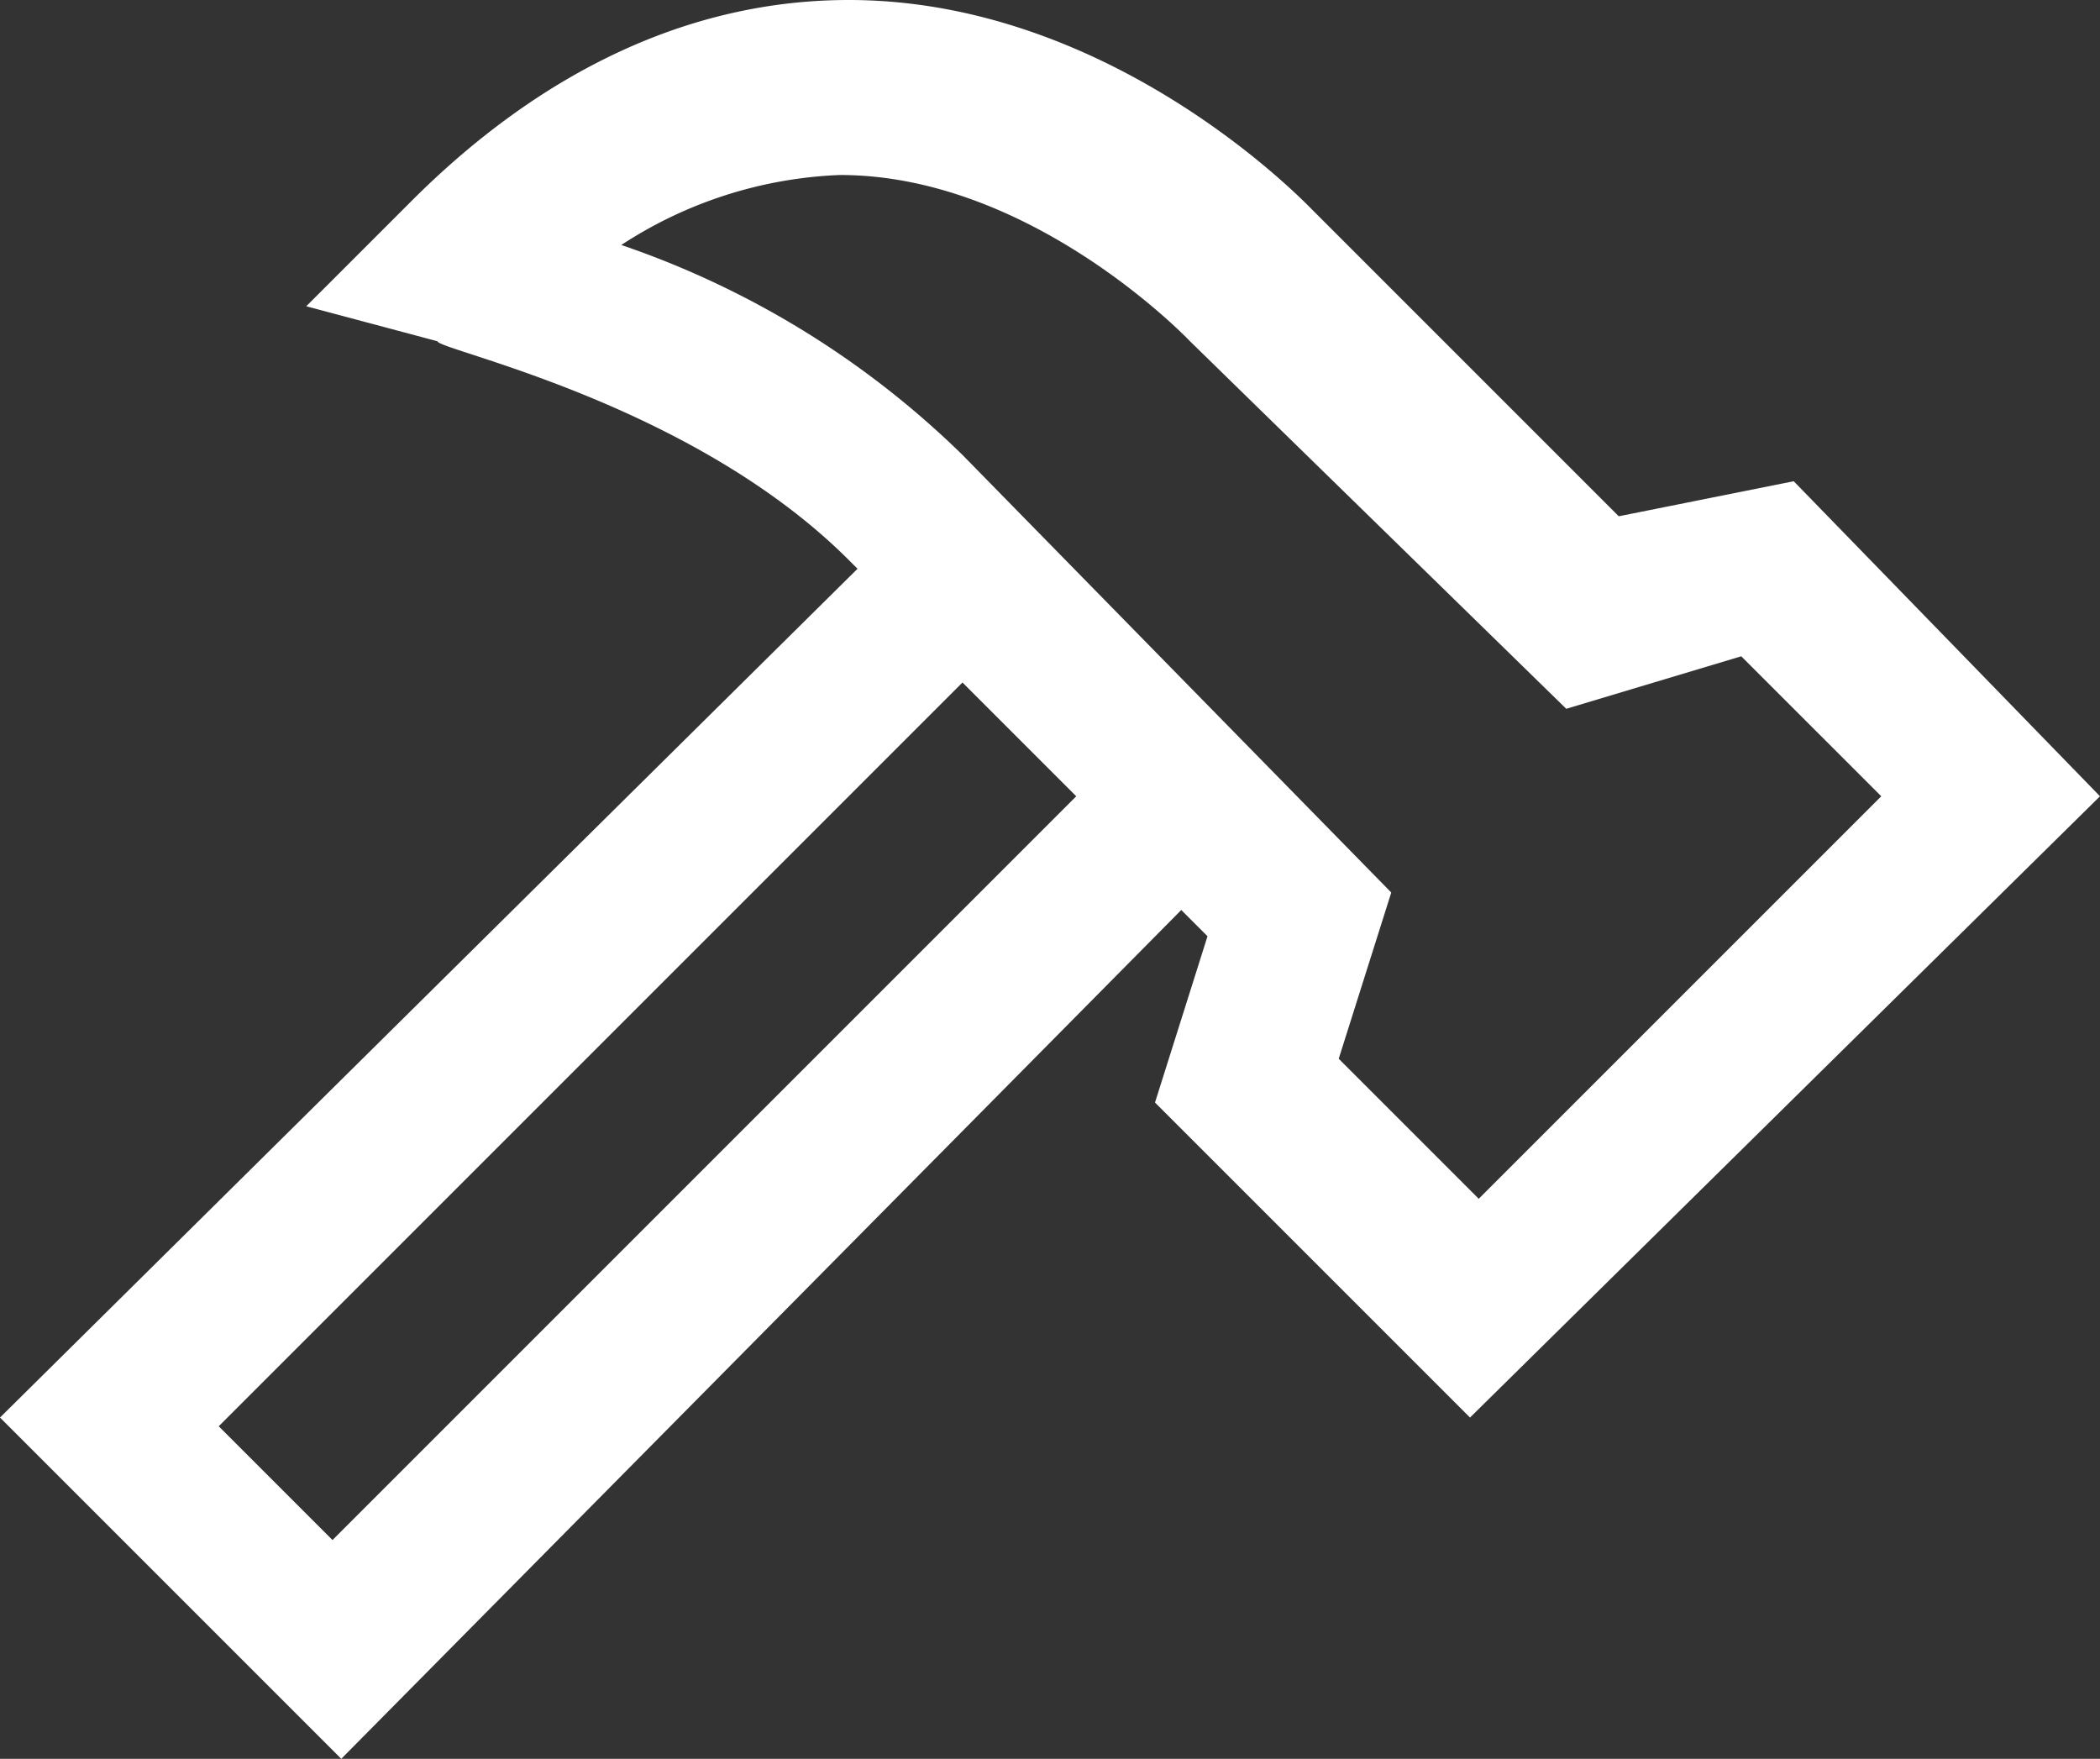 <svg xmlns="http://www.w3.org/2000/svg" width="54.398" height="45.559" viewBox="0 0 54.398 45.559">
  <rect x="0" y="0" width="54.398" height="45.559" fill="#333333" stroke="none"/>
  <g id="tools" transform="translate(0 -1.9)">
    <g id="Groupe_36" data-name="Groupe 36" transform="translate(0 1.9)">
      <path id="Tracé_10" data-name="Tracé 10" d="M8.84,47.459,0,38.619,22.213,16.633l-.227-.227c-4.08-4.08-10.653-5.44-10.653-5.666l-3.4-.907,2.72-2.72c3.4-3.4,7.253-5.213,11.333-5.213,6.8,0,11.786,5.213,12.013,5.44l7.933,7.933,4.533-.907,7.933,8.16L38.079,38.619l-8.16-8.16,1.36-4.307-.68-.68ZM5.666,38.845l2.947,2.947L27.879,22.526l-2.947-2.947Zm29.012-9.52,3.627,3.627L48.732,22.526,45.105,18.9l-4.533,1.36-9.746-9.52s-4.08-4.307-9.066-4.307a11.114,11.114,0,0,0-5.666,1.813,23.436,23.436,0,0,1,8.84,5.44h0L36.039,25.019Z" transform="translate(0 -1.9)" fill="#fff"/>
    </g>
  </g>
</svg>
